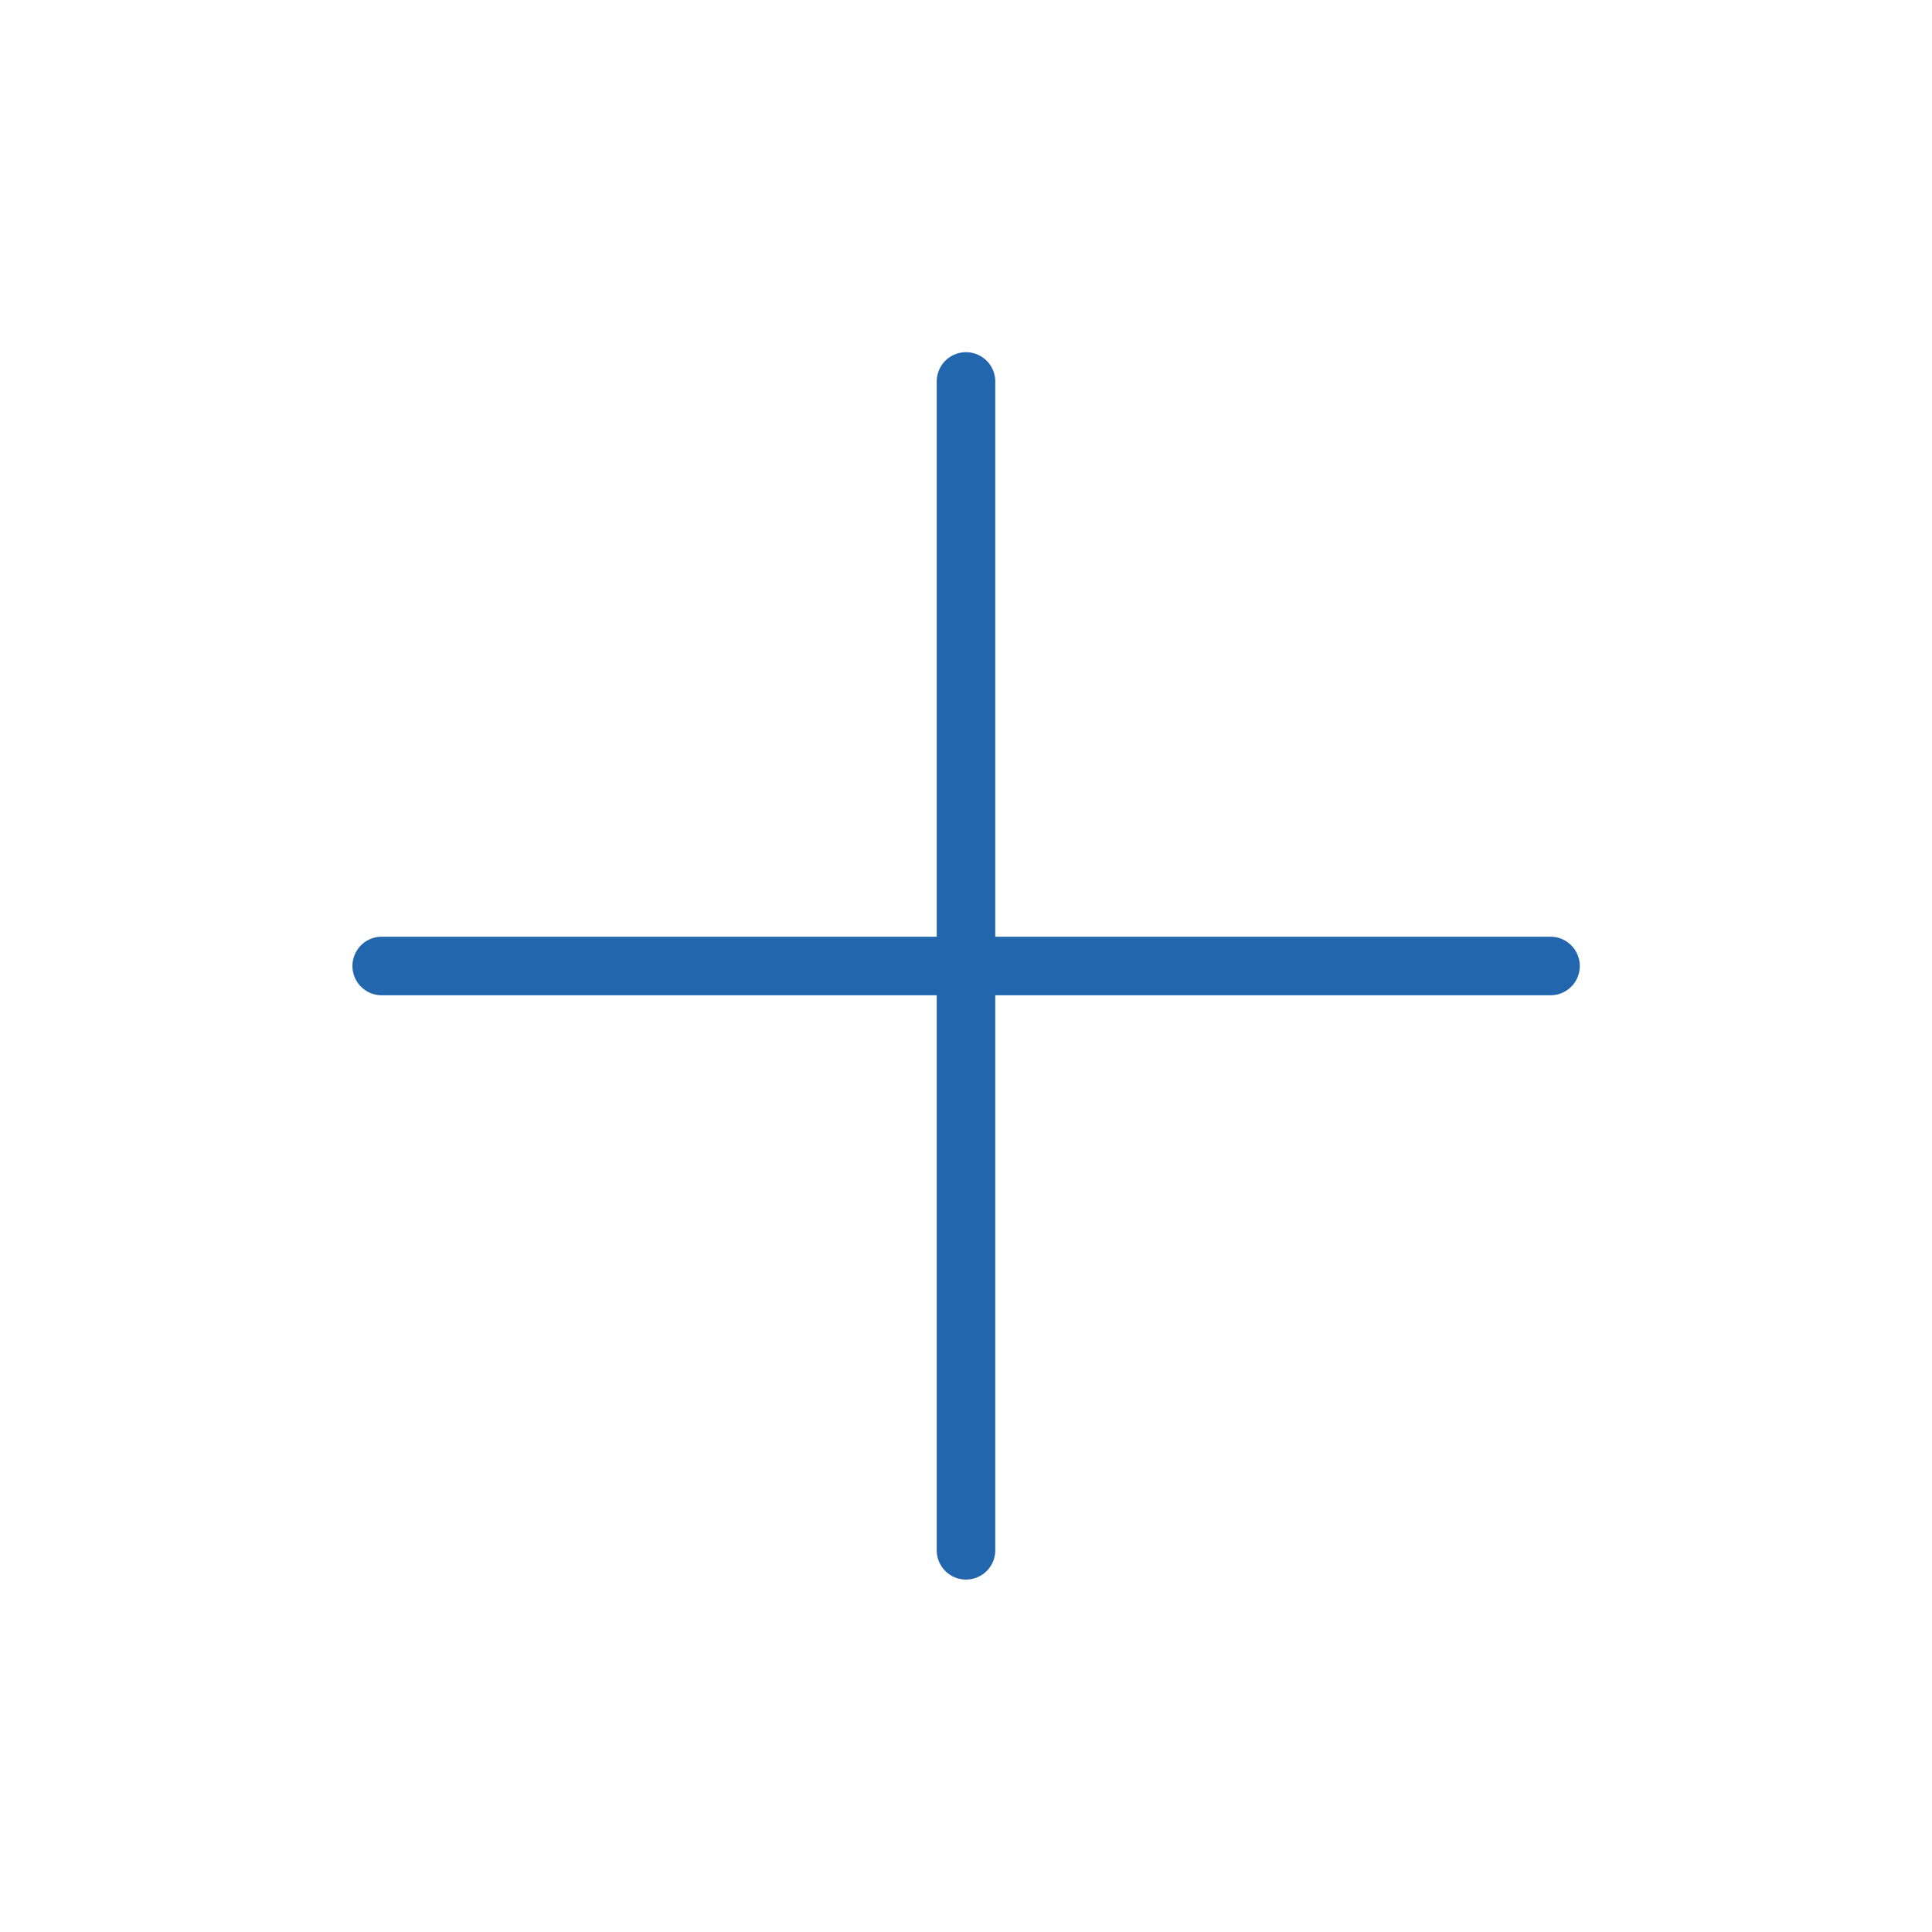 <svg xmlns="http://www.w3.org/2000/svg" width="100" height="100" viewBox="0 0 82.5 82.5"><defs><style>.cls-1{fill:#2267ae;}</style></defs><title>Plus_Blue_Outline_RGB</title><g id="icons"><path class="cls-1" d="M66.21,40H42.5V16.29a1.25,1.25,0,0,0-2.5,0V40H16.3a1.25,1.25,0,1,0,0,2.5H40V66.2a1.25,1.25,0,0,0,2.5,0V42.5H66.21a1.25,1.25,0,0,0,0-2.5Z"/></g></svg>